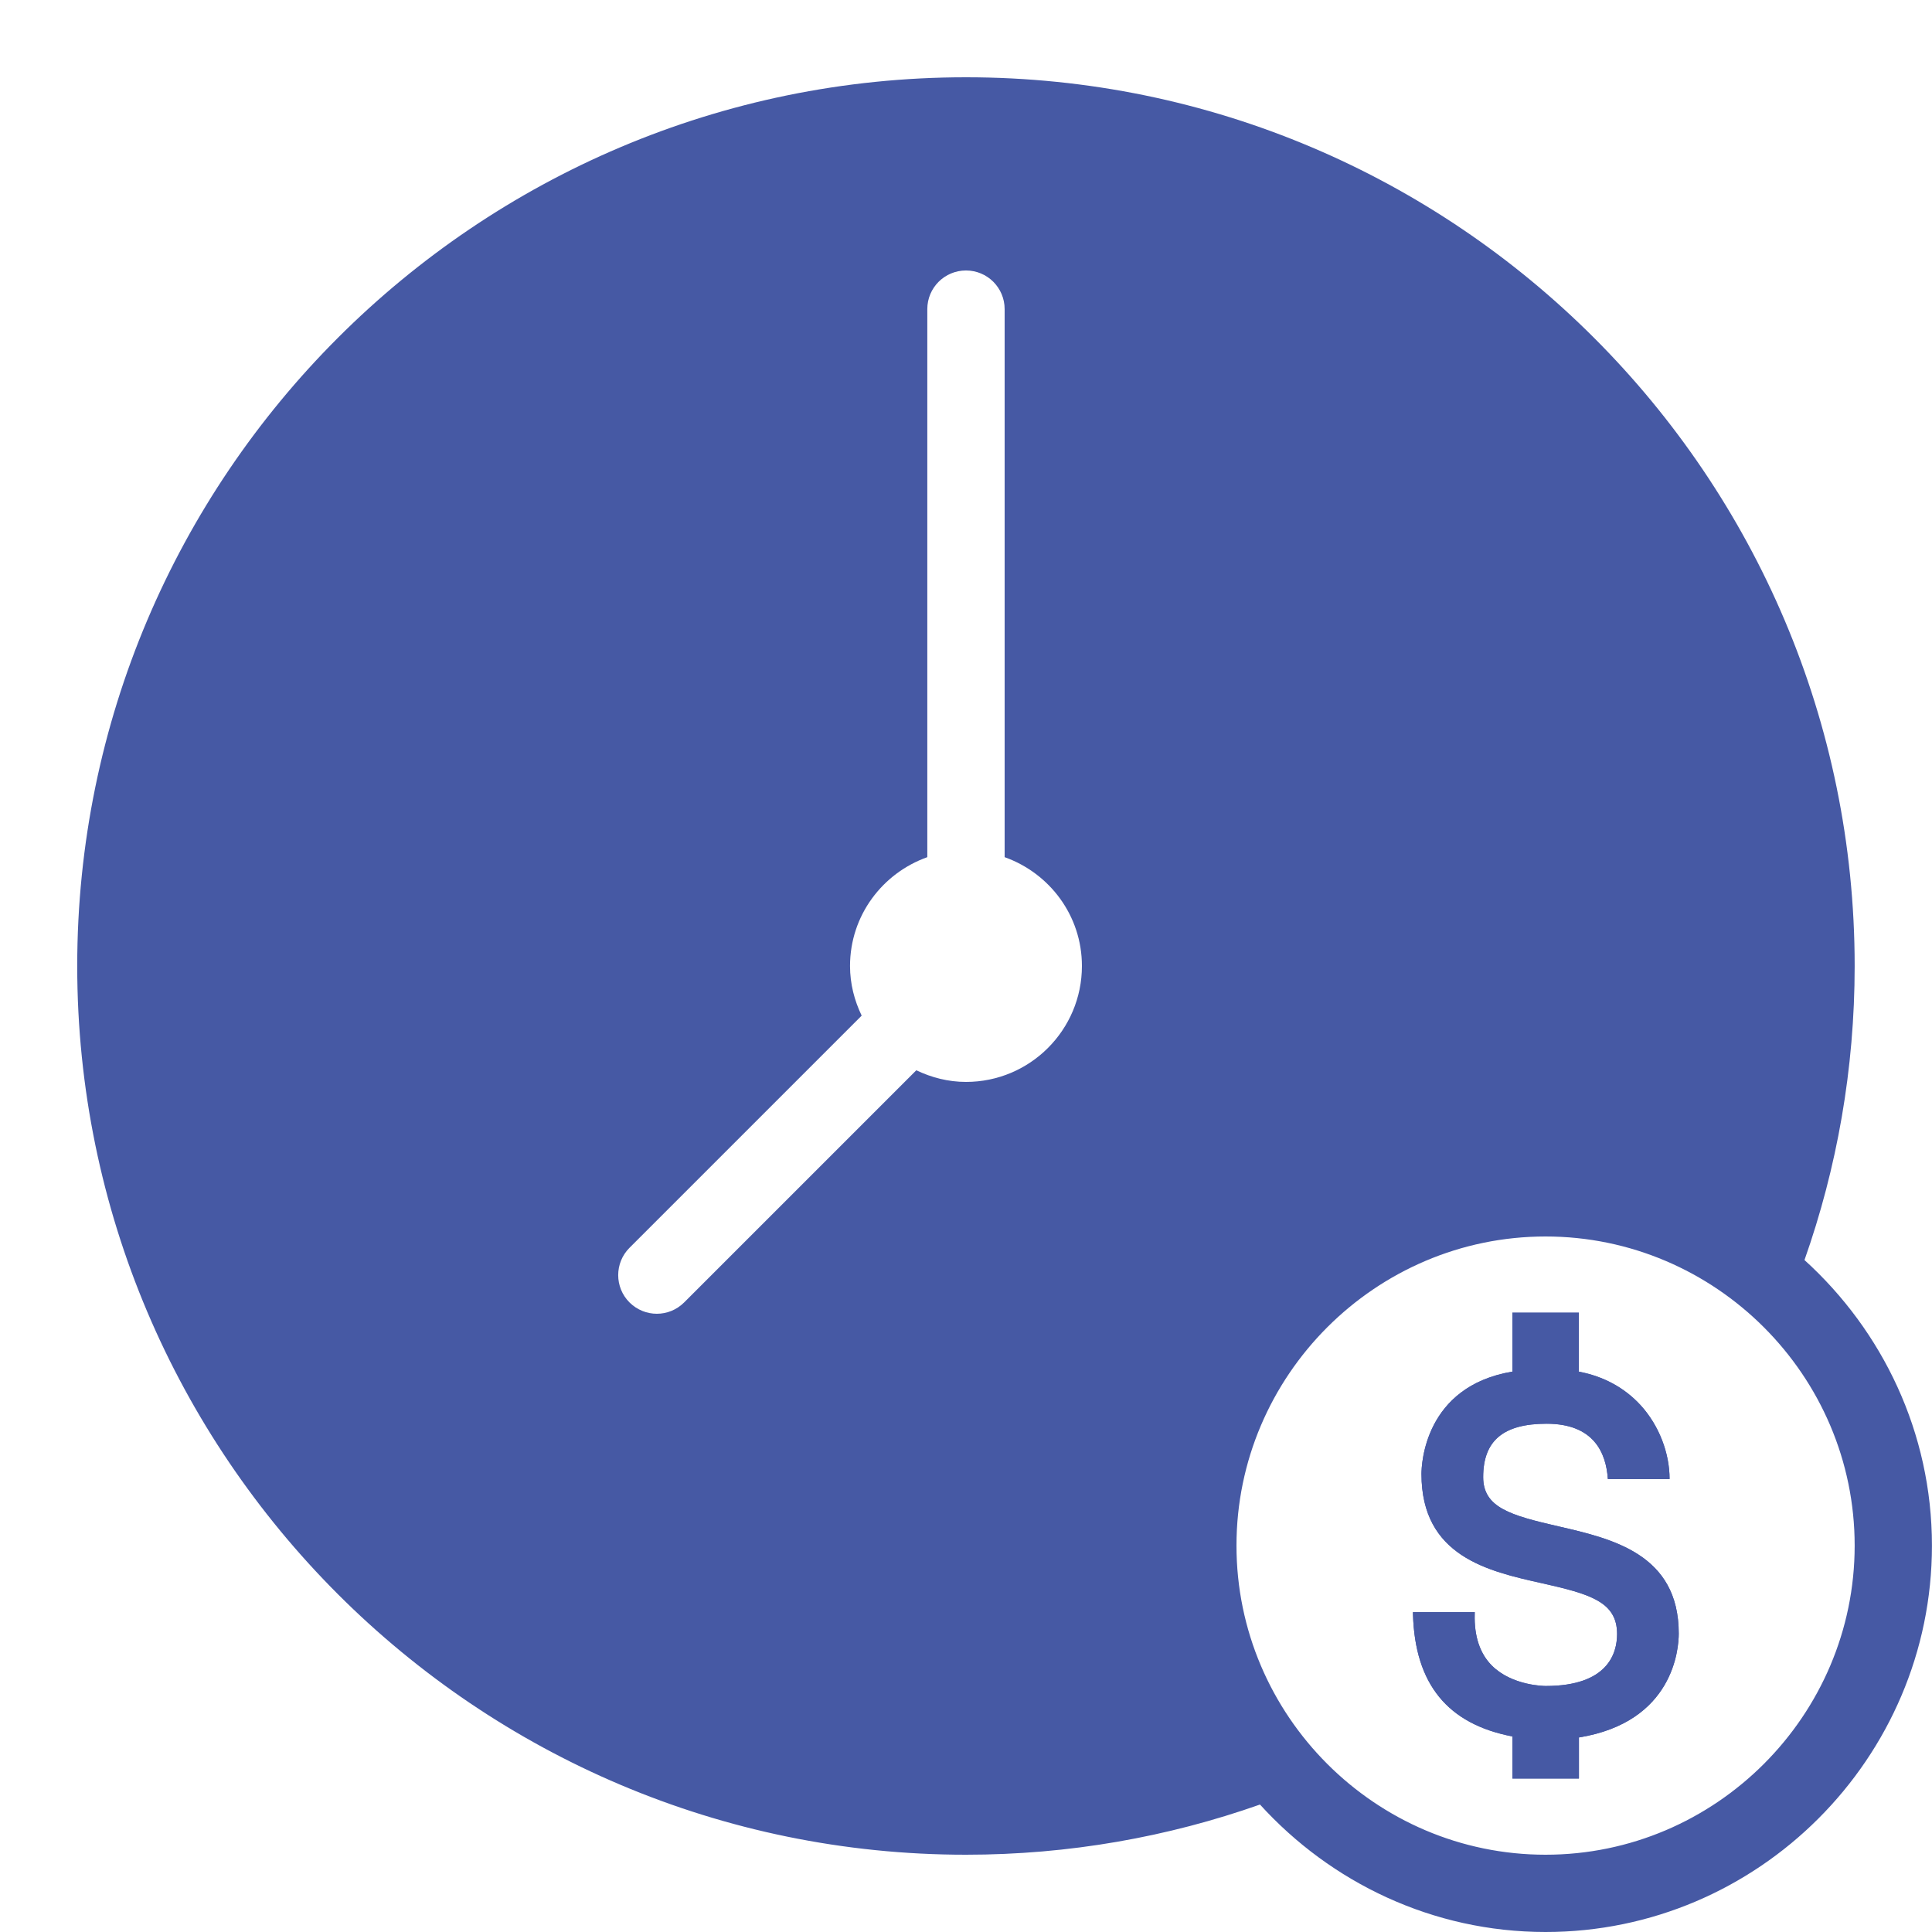 <svg width="36" height="36" viewBox="0 0 36 36" fill="none" xmlns="http://www.w3.org/2000/svg">
<g clip-path="url(#clip0)">
<path d="M18 1.44C8.868 1.44 1.439 8.869 1.439 18C1.439 27.131 8.868 34.56 18 34.56C19.919 34.56 21.762 34.23 23.478 33.625C24.798 35.078 26.694 36 28.799 36C32.76 36 35.999 32.76 35.999 28.8C35.999 26.694 35.078 24.798 33.624 23.479C34.229 21.763 34.559 19.92 34.559 18C34.559 8.869 27.131 1.44 18 1.44ZM18 5.04C18.398 5.04 18.72 5.362 18.72 5.76V15.972C19.557 16.27 20.16 17.061 20.16 18C20.16 19.193 19.192 20.16 18 20.16C17.667 20.16 17.356 20.078 17.074 19.943L12.748 24.269C12.608 24.409 12.424 24.48 12.239 24.48C12.055 24.48 11.871 24.409 11.73 24.269C11.449 23.988 11.449 23.532 11.73 23.251L16.056 18.925C15.921 18.644 15.839 18.333 15.839 18C15.839 17.061 16.442 16.27 17.279 15.972V5.76C17.279 5.362 17.601 5.04 18 5.04ZM28.799 23.04C31.968 23.04 34.559 25.632 34.559 28.8C34.559 31.968 31.968 34.56 28.799 34.56C25.631 34.56 23.04 31.968 23.04 28.8C23.04 25.632 25.631 23.04 28.799 23.04Z" fill="#4659A4"/>
<path d="M28.181 25.558V24.46H28.24H29.37H29.42V25.559C29.874 25.644 30.27 25.856 30.571 26.185C30.915 26.562 31.111 27.079 31.11 27.56H29.96C29.928 27.069 29.697 26.529 28.819 26.529C28.012 26.529 27.637 26.845 27.637 27.524C27.637 28.091 28.144 28.236 29.041 28.442L29.042 28.442C30.04 28.672 31.282 28.957 31.281 30.439C31.281 30.721 31.185 32.089 29.421 32.375V33.14H29.37H28.241H28.182V32.356C26.976 32.126 26.366 31.382 26.329 30.08L26.328 30.04H27.48L27.479 30.079C27.468 30.49 27.576 30.812 27.798 31.035C28.175 31.412 28.777 31.416 28.802 31.416C29.959 31.416 30.132 30.809 30.132 30.447C30.132 29.845 29.624 29.701 28.727 29.5C27.729 29.277 26.487 29 26.487 27.465C26.487 27.292 26.539 25.833 28.181 25.558Z" fill="#4659A4"/>
<path d="M28.181 25.558V24.46H28.24H29.37H29.42V25.559C29.874 25.644 30.27 25.856 30.571 26.185C30.915 26.562 31.111 27.079 31.11 27.56H29.96C29.928 27.069 29.697 26.529 28.819 26.529C28.012 26.529 27.637 26.845 27.637 27.524C27.637 28.091 28.144 28.236 29.041 28.442L29.042 28.442C30.04 28.672 31.282 28.957 31.281 30.439C31.281 30.721 31.185 32.089 29.421 32.375V33.14H29.37H28.241H28.182V32.356C26.976 32.126 26.366 31.382 26.329 30.08L26.328 30.04H27.48L27.479 30.079C27.468 30.49 27.576 30.812 27.798 31.035C28.175 31.412 28.777 31.416 28.802 31.416C29.959 31.416 30.132 30.809 30.132 30.447C30.132 29.845 29.624 29.701 28.727 29.5C27.729 29.277 26.487 29 26.487 27.465C26.487 27.292 26.539 25.833 28.181 25.558Z" fill="#4659A4"/>
</g>
<defs>
<clipPath id="clip0">
<rect width="36" height="36" fill="white"/>
</clipPath>
</defs>
</svg>
